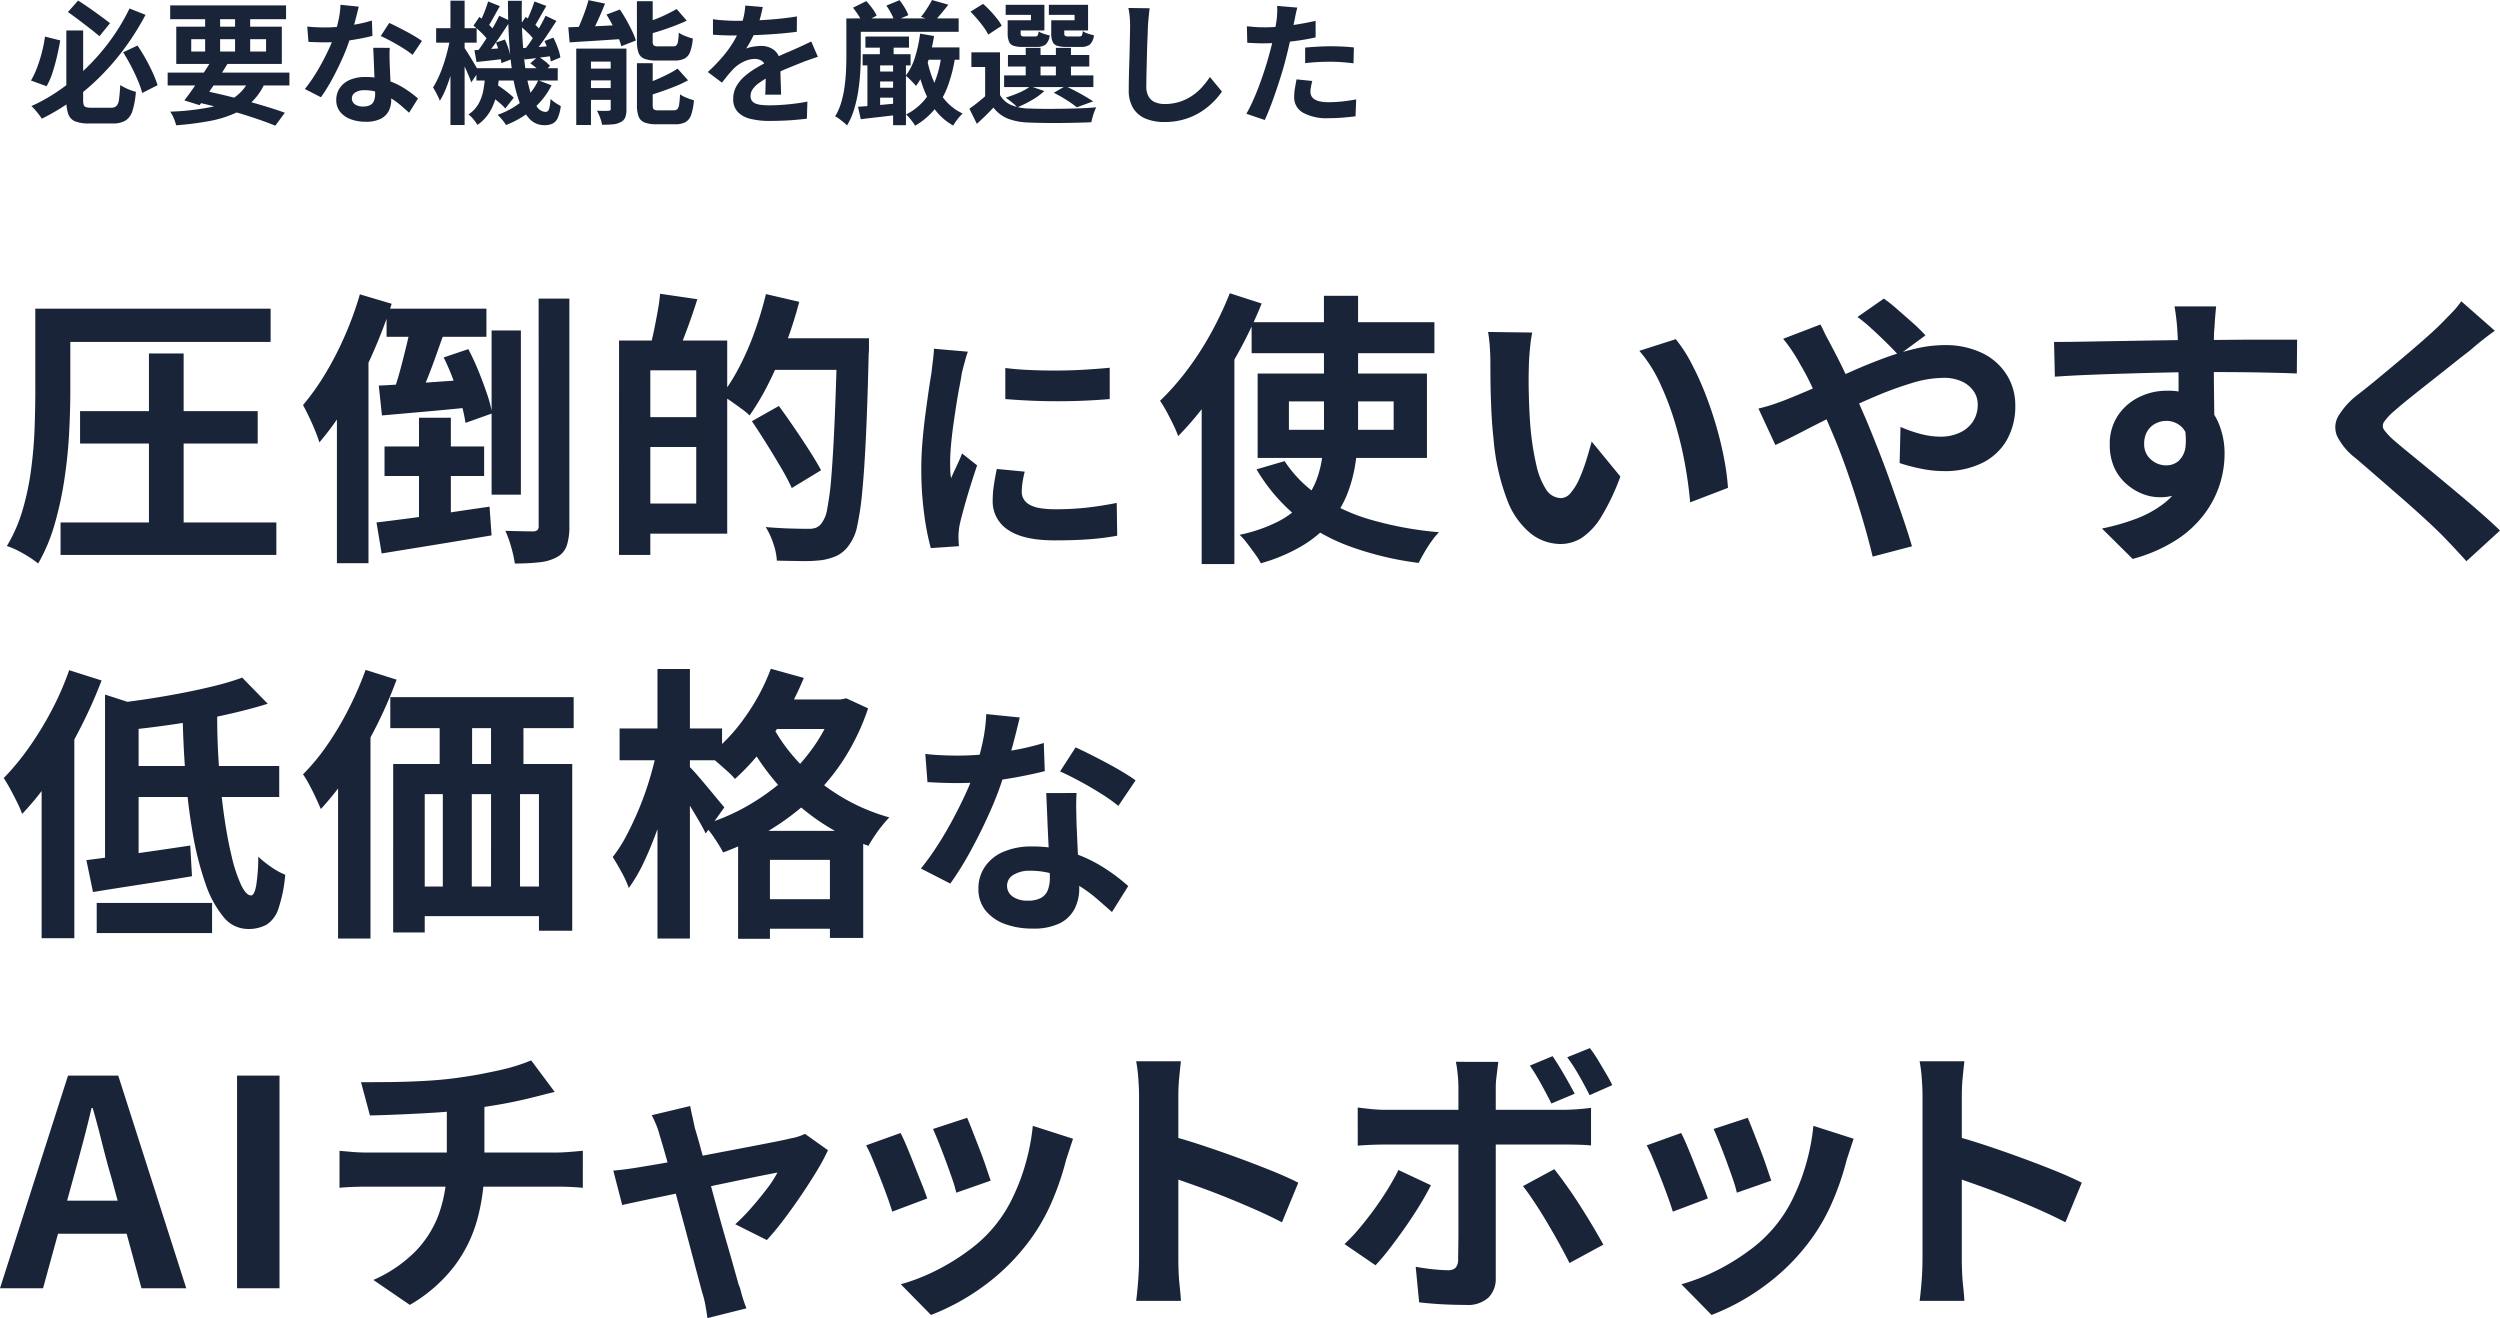 <svg xmlns="http://www.w3.org/2000/svg" width="339.744" height="179.126" viewBox="0 0 339.744 179.126">
  <g id="txt" transform="translate(0.156 -5.61)">
    <path id="パス_75832" data-name="パス 75832" d="M7.41-31.122H36.621V-26.6H7.41ZM10.725-17.2H34.866v4.407H10.725ZM8.073-2.067H37.4V2.34H8.073ZM4.641-31.122H9.4V-19.89q0,2.535-.156,5.577T8.619-8.092A47.845,47.845,0,0,1,7.293-1.911,23.732,23.732,0,0,1,5.031,3.51,12.46,12.46,0,0,0,3.8,2.633a17.069,17.069,0,0,0-1.579-.9,9.936,9.936,0,0,0-1.443-.6A20.763,20.763,0,0,0,2.925-3.8a36.519,36.519,0,0,0,1.15-5.5q.371-2.827.468-5.538t.1-5.012Zm15.444,6.084H24.8V.429H20.085Zm36.7,8.736h4.329V-.936H56.784Zm9.867-11.856h3.978V-5.85H66.651ZM52.377-31.122H65.949V-27.3H52.377ZM52.1-12.4H65.637v4.017H52.1Zm-.78-8.268q2.5-.117,5.947-.371t7.04-.487l.039,3.744q-3.315.351-6.63.643l-5.967.527Zm-.312,18.6q1.95-.234,4.485-.566t5.324-.76q2.788-.429,5.558-.819l.273,3.9q-3.9.663-7.858,1.306l-7.079,1.15Zm9.126-22.425,3.354-1.131q.741,1.4,1.385,2.984t1.15,3.081a17.474,17.474,0,0,1,.7,2.672L63.1-15.6a18.173,18.173,0,0,0-.6-2.691q-.448-1.521-1.053-3.159A30.126,30.126,0,0,0,60.138-24.492Zm-4.329-5.187,4.719.975q-.624,1.677-1.267,3.51T57.954-21.7q-.663,1.658-1.287,2.906l-3.393-.936q.507-1.365.975-3.12t.9-3.549Q55.575-28.2,55.809-29.679Zm17.238-2.808H77.22V-1.6a8.251,8.251,0,0,1-.351,2.672,2.828,2.828,0,0,1-1.287,1.541,6.157,6.157,0,0,1-2.359.721,28.411,28.411,0,0,1-3.413.176,15.867,15.867,0,0,0-.487-2.2,15.733,15.733,0,0,0-.8-2.243q1.248.039,2.34.058t1.482.02a.893.893,0,0,0,.546-.195.761.761,0,0,0,.156-.546Zm-24.3-.585,4.329,1.287a69.174,69.174,0,0,1-2.632,6.864,64.425,64.425,0,0,1-3.354,6.552,36.6,36.6,0,0,1-3.842,5.421q-.156-.546-.546-1.521t-.858-1.95q-.468-.975-.819-1.6a32.508,32.508,0,0,0,3.023-4.251,44.123,44.123,0,0,0,2.671-5.187A45.372,45.372,0,0,0,48.75-33.072ZM45.63-22.347l4.212-4.212.078.078V3.471H45.63ZM86.7-26.793H98.67V-.546H86.7v-4.1h7.761v-18.1H86.7Zm-2.73,0h4.251V2.34H83.967ZM86.541-16.38h9.945v4.056H86.541Zm3-16.77,5.07.741q-.624,1.989-1.345,3.939t-1.306,3.315l-3.744-.858q.273-1.014.527-2.262t.487-2.535A22.477,22.477,0,0,0,89.544-33.15ZM103.818-27.1h11.427v4.29H103.818Zm9.789,0h4.329v1.326a5.9,5.9,0,0,1-.039.78q-.156,6.591-.37,11.173T117.02-6.26a38.138,38.138,0,0,1-.682,4.66A6.275,6.275,0,0,1,115.323.858a4.461,4.461,0,0,1-1.677,1.56,7.718,7.718,0,0,1-2.067.624,19.245,19.245,0,0,1-2.788.136q-1.658-.02-3.373-.059a8.574,8.574,0,0,0-.468-2.281A10.012,10.012,0,0,0,103.9-1.443q1.872.156,3.491.2t2.359.039a2.808,2.808,0,0,0,.955-.137,1.861,1.861,0,0,0,.722-.526,4.377,4.377,0,0,0,.839-2.086,38.076,38.076,0,0,0,.565-4.465q.234-2.886.429-7.293t.351-10.491Zm-9.672-6.006,4.524,1.053a56.563,56.563,0,0,1-1.813,5.694A55,55,0,0,1,104.306-21a34.335,34.335,0,0,1-2.593,4.388,9.7,9.7,0,0,0-1.112-.917q-.721-.526-1.443-1.034a10.247,10.247,0,0,0-1.268-.78,26.544,26.544,0,0,0,2.437-3.88,37.984,37.984,0,0,0,2.067-4.758A50.207,50.207,0,0,0,103.935-33.111Zm-1.911,17.277L105.69-17.9q.975,1.326,2.067,2.925t2.067,3.12q.975,1.521,1.6,2.691l-3.978,2.418a29.8,29.8,0,0,0-1.463-2.769q-.917-1.56-1.95-3.217T102.024-15.834Zm34.44-7.233q1.518.2,3.415.28t3.861.066q1.963-.016,3.778-.132t3.135-.248v4.257q-1.518.132-3.333.214t-3.729.083q-1.914,0-3.745-.083t-3.382-.214ZM139.1-8.976q-.2.825-.3,1.469a8.561,8.561,0,0,0-.1,1.3,1.875,1.875,0,0,0,.264.973,2.164,2.164,0,0,0,.809.759,4.3,4.3,0,0,0,1.419.462,12.966,12.966,0,0,0,2.129.148,38.039,38.039,0,0,0,4.158-.214q1.947-.215,4.125-.644l.066,4.455A35.236,35.236,0,0,1,148.031.2q-2.062.165-4.868.165-4.257,0-6.336-1.435a4.57,4.57,0,0,1-2.079-3.976,14.126,14.126,0,0,1,.148-2q.148-1.04.413-2.293Zm-7.722-16.3a9.374,9.374,0,0,0-.3.924q-.165.594-.314,1.155t-.214.858q-.1.693-.314,1.8t-.429,2.475q-.214,1.37-.412,2.789t-.314,2.739q-.115,1.32-.115,2.31,0,.462.016,1.056a6.485,6.485,0,0,0,.115,1.089q.231-.561.5-1.122t.528-1.138q.264-.578.462-1.106l2.046,1.617q-.462,1.353-.941,2.9t-.858,2.92q-.379,1.37-.577,2.261-.066.363-.115.825A7.234,7.234,0,0,0,130.1-.2q0,.264.016.644t.049.709l-3.828.264a33.978,33.978,0,0,1-.891-4.571,45.4,45.4,0,0,1-.4-6.221q0-1.848.165-3.762t.4-3.68q.231-1.766.445-3.217t.38-2.409q.066-.693.182-1.568t.148-1.666Zm38.556-4.011h24.843v4.212H169.938Zm5.07,10.764v3.861h14.235v-3.861Zm-4.251-3.783h23.01v11.466h-23.01Zm3.666,11.9a16.808,16.808,0,0,0,4.758,4.777,25.247,25.247,0,0,0,7.059,3.217A48.013,48.013,0,0,0,195.4-.741,9.763,9.763,0,0,0,194.372.507q-.526.741-.975,1.521t-.76,1.4a42.9,42.9,0,0,1-9.457-2.281,24.978,24.978,0,0,1-7.293-4.173,24.271,24.271,0,0,1-5.284-6.26Zm5.343-22.464h4.641v17.784a34.36,34.36,0,0,1-.312,4.66,19.577,19.577,0,0,1-1.111,4.368,13.846,13.846,0,0,1-2.281,3.88,15.328,15.328,0,0,1-3.822,3.237,23.153,23.153,0,0,1-5.694,2.418,7.6,7.6,0,0,0-.76-1.228Q169.9,1.521,169.353.8A9.065,9.065,0,0,0,168.3-.39,20.847,20.847,0,0,0,173.546-2.2a11.474,11.474,0,0,0,3.335-2.554,10.245,10.245,0,0,0,1.872-3.1,14.1,14.1,0,0,0,.819-3.49,35.753,35.753,0,0,0,.2-3.783Zm-12.792-.351,4.329,1.4a59.721,59.721,0,0,1-3.139,6.611,64.886,64.886,0,0,1-3.9,6.24,39.954,39.954,0,0,1-4.309,5.167,13.493,13.493,0,0,0-.624-1.482q-.429-.9-.936-1.833a14.555,14.555,0,0,0-.9-1.482,35,35,0,0,0,3.646-4.134,41.212,41.212,0,0,0,3.257-5.031A47.241,47.241,0,0,0,166.974-33.228Zm-3.822,10.842,4.446-4.446V3.588h-4.446Zm44.928-5.5a14.8,14.8,0,0,0-.253,1.6q-.1.9-.156,1.755t-.059,1.4q-.039,1.287-.02,2.652t.078,2.788q.059,1.423.176,2.828a37.5,37.5,0,0,0,.78,4.953,9.98,9.98,0,0,0,1.326,3.334,2.436,2.436,0,0,0,2.067,1.19,1.785,1.785,0,0,0,1.307-.741,7.665,7.665,0,0,0,1.17-1.931,22.918,22.918,0,0,0,.936-2.516q.409-1.326.721-2.5l3.9,4.758a30.812,30.812,0,0,1-2.555,5.4A9.163,9.163,0,0,1,214.866-.02,5.376,5.376,0,0,1,211.9.858a6.6,6.6,0,0,1-4-1.4,10.668,10.668,0,0,1-3.217-4.543,30,30,0,0,1-1.872-8.365q-.2-1.794-.292-3.783t-.117-3.783q-.02-1.794-.02-2.964,0-.819-.078-1.95a19.934,19.934,0,0,0-.234-2.028Zm19.5.9a19.382,19.382,0,0,1,2.106,3.237,39.711,39.711,0,0,1,1.872,4.1q.858,2.184,1.521,4.466t1.072,4.446a33.018,33.018,0,0,1,.527,3.959L229.53-4.8q-.195-2.379-.7-5.187a50.994,50.994,0,0,0-1.365-5.655,39.442,39.442,0,0,0-2.048-5.382,18.641,18.641,0,0,0-2.788-4.368ZM257.844-24.8q-.663-.741-1.677-1.736T254.1-28.49a19.35,19.35,0,0,0-1.833-1.5l3.588-2.5a20.443,20.443,0,0,1,1.794,1.423q1.053.917,2.126,1.872a22,22,0,0,1,1.736,1.7Zm-10.608-4.173q.195.351.468.936t.585,1.15q.312.565.507.955,1.209,2.262,2.457,4.972t2.3,5.168q.663,1.6,1.54,3.822t1.736,4.641q.858,2.418,1.618,4.641t1.229,3.861l-5.343,1.4q-.585-2.457-1.443-5.343t-1.833-5.714q-.975-2.827-1.95-5.167-.78-1.833-1.54-3.588t-1.521-3.374a33.45,33.45,0,0,0-1.58-2.983q-.39-.741-1.033-1.716a18.424,18.424,0,0,0-1.268-1.716ZM238.812-17.55a21.951,21.951,0,0,0,2.282-.663q1.111-.39,1.579-.585,2.145-.858,4.348-1.833l4.446-1.97q2.243-.995,4.407-1.794a35.76,35.76,0,0,1,4.251-1.287,17.269,17.269,0,0,1,3.92-.487,11.447,11.447,0,0,1,5.206,1.092,8.015,8.015,0,0,1,3.315,2.964,7.742,7.742,0,0,1,1.151,4.134,9.248,9.248,0,0,1-1.17,4.738,7.831,7.831,0,0,1-3.354,3.1,11.476,11.476,0,0,1-5.187,1.092,15.516,15.516,0,0,1-3.217-.351A23.915,23.915,0,0,1,258-10.14l.117-4.914a18.357,18.357,0,0,0,2.73.955,10.543,10.543,0,0,0,2.691.371,6.164,6.164,0,0,0,2.594-.527,4.3,4.3,0,0,0,1.814-1.5,4.131,4.131,0,0,0,.663-2.379,3.091,3.091,0,0,0-.565-1.794,3.92,3.92,0,0,0-1.6-1.307,5.866,5.866,0,0,0-2.516-.487,15.135,15.135,0,0,0-4.31.721,48.67,48.67,0,0,0-5.05,1.853q-2.652,1.131-5.187,2.4t-4.68,2.379q-2.145,1.112-3.588,1.774Zm62.205-13.884q-.039.312-.1.995t-.1,1.365q-.039.682-.078.994-.039.78-.039,2.087v2.905q0,1.6.02,3.218t.039,3.042q.02,1.423.02,2.359l-4.875-1.638v-4.661q0-1.462-.02-2.905t-.059-2.613q-.039-1.17-.078-1.755-.078-1.209-.2-2.126t-.195-1.267ZM278.982-26.6q1.716,0,3.9-.039t4.563-.078l4.68-.078q2.3-.039,4.329-.059t3.51-.02q1.482,0,3.237-.019t3.471-.02h5.343l-.039,4.6q-1.833-.078-4.836-.136t-7.332-.059q-2.652,0-5.382.059T289-22.308q-2.691.078-5.187.176t-4.719.253Zm21.1,11.544a15.8,15.8,0,0,1-.76,5.3,6.408,6.408,0,0,1-2.281,3.178A6.4,6.4,0,0,1,293.256-5.5a6.225,6.225,0,0,1-2.281-.468,7.4,7.4,0,0,1-2.2-1.365,6.549,6.549,0,0,1-1.618-2.223,7.463,7.463,0,0,1-.6-3.12,6.887,6.887,0,0,1,1.053-3.842,7.3,7.3,0,0,1,2.828-2.535,8.413,8.413,0,0,1,3.919-.917,7.634,7.634,0,0,1,4.309,1.151,7.164,7.164,0,0,1,2.613,3.1,10.627,10.627,0,0,1,.878,4.407,13.749,13.749,0,0,1-.624,3.978A13.61,13.61,0,0,1,299.477-3.3,14.692,14.692,0,0,1,295.654.273a21.117,21.117,0,0,1-5.986,2.613l-4.173-4.134a29.413,29.413,0,0,0,4.641-1.326A14.71,14.71,0,0,0,293.9-4.641a8.824,8.824,0,0,0,2.535-3.081,9.763,9.763,0,0,0,.917-4.407,3.864,3.864,0,0,0-.917-2.808,2.973,2.973,0,0,0-2.2-.936,3.191,3.191,0,0,0-1.443.351,2.751,2.751,0,0,0-1.131,1.053,3.232,3.232,0,0,0-.429,1.716,2.681,2.681,0,0,0,.917,2.125,3.086,3.086,0,0,0,2.086.8,2.557,2.557,0,0,0,1.658-.585,3.081,3.081,0,0,0,.956-1.95,8.936,8.936,0,0,0-.39-3.666Zm38.805-13.065q-.936.663-1.833,1.385t-1.56,1.307q-.975.741-2.32,1.813t-2.808,2.223q-1.463,1.151-2.827,2.243T325.2-17.2a7.543,7.543,0,0,0-1.365,1.463.946.946,0,0,0,.02,1.111,9.219,9.219,0,0,0,1.424,1.482q.858.741,2.2,1.833t2.925,2.4q1.58,1.307,3.237,2.691t3.2,2.73q1.541,1.346,2.75,2.516L335.025,3.2q-1.638-1.833-3.393-3.627-.9-.9-2.32-2.2T326.23-5.382l-3.3-2.866Q321.3-9.672,319.971-10.8a8.6,8.6,0,0,1-2.516-3,3.027,3.027,0,0,1,.156-2.711,10.609,10.609,0,0,1,2.672-2.944q1.17-.9,2.652-2.125t3.042-2.535q1.56-1.307,2.964-2.535t2.379-2.165q.858-.858,1.716-1.755a11.117,11.117,0,0,0,1.287-1.56ZM32.76,19.02l3.471,3.549q-2.769.858-6.084,1.58t-6.786,1.228q-3.471.507-6.708.819a15.409,15.409,0,0,0-.546-1.853,11.955,11.955,0,0,0-.78-1.814q2.379-.273,4.777-.643t4.7-.819q2.3-.448,4.329-.956A36.094,36.094,0,0,0,32.76,19.02Zm-18.642,2.3L18.681,22.8V44.721H14.118Zm-2.535,22.5q2.769-.351,6.533-.878T25.7,41.835l.234,4.173q-3.471.585-7.02,1.131T12.48,48.153Zm5.265-12.792H37.791v4.212H16.848Zm7.8-7.6h4.719q-.039,3.7.214,7.371t.7,6.864q.449,3.2,1.053,5.674a20.055,20.055,0,0,0,1.287,3.881q.682,1.4,1.345,1.4.429,0,.683-1.287a24.39,24.39,0,0,0,.292-3.978,14.8,14.8,0,0,0,1.755,1.4,9.48,9.48,0,0,0,1.911,1.053,19.539,19.539,0,0,1-.917,4.583,4.042,4.042,0,0,1-1.618,2.2,5.1,5.1,0,0,1-2.574.585,4.247,4.247,0,0,1-3.3-1.657,14.345,14.345,0,0,1-2.457-4.583,41.891,41.891,0,0,1-1.7-6.728q-.663-3.8-.995-8.092T24.648,23.427ZM12.987,49.635H28.665v4.1H12.987ZM9.243,18.006l4.407,1.4a65.132,65.132,0,0,1-2.964,6.611,64.98,64.98,0,0,1-3.7,6.318,37.159,37.159,0,0,1-4.134,5.206,12.841,12.841,0,0,0-.643-1.5q-.449-.917-.956-1.852t-.9-1.521a34,34,0,0,0,3.412-4.134,45.489,45.489,0,0,0,3.081-5.031A39.359,39.359,0,0,0,9.243,18.006ZM5.5,28.809l4.446-4.446V54.432H5.5Zm47.385-7.137H77.805v4.212H52.884Zm.39,9.087H77.61V53.418H73.086V34.854H57.564v18.8h-4.29Zm6.318-8.541H64V33.8H59.592Zm6.981-.039H70.98V33.762H66.573ZM55.224,47.412H76.4v4.017H55.224Zm4.8-13.65H63.96v16.77H60.021Zm6.552-.039h3.939v16.77H66.573ZM49.53,17.967l4.212,1.326a59.665,59.665,0,0,1-2.808,6.435,59.071,59.071,0,0,1-3.549,6.1,40.073,40.073,0,0,1-3.939,5.05q-.234-.546-.644-1.443t-.9-1.813a13.446,13.446,0,0,0-.878-1.462,28.883,28.883,0,0,0,3.3-4,41.877,41.877,0,0,0,2.905-4.895A47.384,47.384,0,0,0,49.53,17.967ZM45.786,28.848l4.368-4.407.039.078V54.471H45.786Zm58.383-6.864h10.3V26h-10.3Zm-4.017,17.862h17V54.393h-4.524V43.785h-8.151V54.51h-4.329Zm1.716,9.282h13.26v4.017h-13.26Zm2.73-31.317,4.485,1.248a41.821,41.821,0,0,1-2.574,5.187,40.1,40.1,0,0,1-3.217,4.719,30.823,30.823,0,0,1-3.569,3.822,10.368,10.368,0,0,0-1.014-1.033q-.663-.6-1.345-1.189a11.471,11.471,0,0,0-1.229-.936,24.3,24.3,0,0,0,4.933-5.207A28.227,28.227,0,0,0,104.6,17.811Zm8.658,4.173h.819l.78-.156,2.964,1.365a30.784,30.784,0,0,1-3.217,6.786,28.749,28.749,0,0,1-4.544,5.5,33.6,33.6,0,0,1-5.6,4.251,35.942,35.942,0,0,1-6.338,3.042,21.461,21.461,0,0,0-1.189-1.95,12.344,12.344,0,0,0-1.463-1.833,27.678,27.678,0,0,0,5.831-2.476,30.257,30.257,0,0,0,5.148-3.666,25.31,25.31,0,0,0,4.115-4.641,21.016,21.016,0,0,0,2.691-5.441Zm-8.892,2.73a23.251,23.251,0,0,0,3.471,5.207,26.235,26.235,0,0,0,5.519,4.777,26.5,26.5,0,0,0,7.352,3.315,14.453,14.453,0,0,0-.994,1.131q-.565.7-1.053,1.443t-.8,1.287a28.336,28.336,0,0,1-7.547-3.958,29.7,29.7,0,0,1-5.694-5.48,32.273,32.273,0,0,1-3.763-5.928ZM84.045,25.923H97.968v4.329H84.045Zm5.148-8.073H93.6V54.471H89.193Zm-.078,11.076,2.691.9q-.468,2.34-1.111,4.855t-1.5,4.914q-.858,2.4-1.833,4.465a21.31,21.31,0,0,1-2.067,3.549,13.37,13.37,0,0,0-.975-2.145q-.663-1.209-1.209-2.067a19.261,19.261,0,0,0,1.911-3q.9-1.716,1.7-3.646a41.688,41.688,0,0,0,1.4-3.939Q88.725,30.8,89.115,28.926Zm4.329,2.106a13.479,13.479,0,0,1,1.034,1.092q.683.78,1.463,1.716t1.424,1.716q.644.78.916,1.092L95.745,40.2q-.351-.741-.917-1.716t-1.209-2.028q-.644-1.053-1.248-1.989t-1.034-1.521Zm32.145-1.647q1.056.132,2.261.181t2.128.049a37.777,37.777,0,0,0,4.142-.231q2.1-.231,4.042-.611a33.144,33.144,0,0,0,3.531-.875l.132,3.828q-1.419.363-3.382.742T134.3,33.1a37.976,37.976,0,0,1-4.29.248q-.99,0-2.013-.033t-2.112-.1Zm12.837-4.95q-.2.825-.528,2.145t-.742,2.772q-.413,1.452-.874,2.871a44.588,44.588,0,0,1-1.914,5.049q-1.188,2.673-2.574,5.214a43.669,43.669,0,0,1-2.805,4.521l-3.993-2.046a35.7,35.7,0,0,0,2.211-3.069q1.089-1.683,2.046-3.465t1.732-3.449a31,31,0,0,0,1.238-3.02,32.336,32.336,0,0,0,1.105-3.91,22.493,22.493,0,0,0,.544-4.076ZM146.148,34.7q-.066,1.056-.049,2.1t.049,2.129q.033.759.083,1.931t.115,2.475q.066,1.3.116,2.475t.049,1.864a6.009,6.009,0,0,1-.627,2.756,4.535,4.535,0,0,1-2,1.964,8.064,8.064,0,0,1-3.745.726,10.589,10.589,0,0,1-3.7-.611,6.046,6.046,0,0,1-2.64-1.815,4.6,4.6,0,0,1-.99-3.02,5.2,5.2,0,0,1,.858-2.921,5.722,5.722,0,0,1,2.492-2.046,9.485,9.485,0,0,1,3.943-.743,16.923,16.923,0,0,1,5.346.808,19.222,19.222,0,0,1,4.389,2.063,25.759,25.759,0,0,1,3.333,2.508l-2.211,3.531q-.891-.792-2.03-1.782a18.86,18.86,0,0,0-2.541-1.848,15.35,15.35,0,0,0-3.036-1.419,10.749,10.749,0,0,0-3.514-.561,4.105,4.105,0,0,0-2.277.561,1.679,1.679,0,0,0-.858,1.452,1.771,1.771,0,0,0,.743,1.485,3.416,3.416,0,0,0,2.1.561,3.573,3.573,0,0,0,1.782-.38,2.043,2.043,0,0,0,.924-1.089,4.565,4.565,0,0,0,.264-1.6q0-.759-.066-2.145t-.148-3.069q-.083-1.683-.148-3.366t-.132-2.97Zm5.676,1.749a22.655,22.655,0,0,0-2.376-1.683q-1.419-.891-2.921-1.7t-2.624-1.3l2.112-3.267q.891.4,2.03.973t2.31,1.2q1.171.627,2.178,1.237t1.633,1.073ZM-.156,102,9.087,73.1h6.825L25.155,102H19.071L14.976,86.946q-.663-2.262-1.267-4.7t-1.267-4.739h-.156q-.546,2.34-1.189,4.758t-1.267,4.68L5.694,102Zm5.733-7.41V90.1H19.305V94.59ZM32.058,102V73.1H37.83V102ZM48.906,74q1.482,0,3.783-.02t4.836-.156q2.535-.136,4.68-.448,1.482-.195,2.905-.468t2.73-.565q1.307-.292,2.379-.644t1.813-.663l3.2,4.29q-1.014.234-1.755.429t-1.248.312q-1.209.312-2.613.6t-2.886.526q-1.482.234-3,.468-2.223.312-4.719.468t-4.836.253q-2.34.1-4.056.137Zm1.677,26.871a18.561,18.561,0,0,0,5.635-3.8,14.3,14.3,0,0,0,3.276-5.187,19.214,19.214,0,0,0,1.073-6.611V77.235l5.109-.585v8.541a28.1,28.1,0,0,1-.955,7.41,18.834,18.834,0,0,1-3.178,6.454,20.7,20.7,0,0,1-6.006,5.207Zm-4.6-17.55q.819.078,1.755.156t1.833.078H75.5q.429,0,1.092-.039t1.346-.1l1.111-.1V88.35q-.78-.078-1.7-.117t-1.735-.039H49.647q-.9,0-1.911.039t-1.755.117Zm47.658-6.084q.117.663.293,1.424t.331,1.54q.351,1.131.839,2.925t1.073,3.939q.585,2.145,1.189,4.348t1.189,4.212q.585,2.009,1.014,3.549t.663,2.359a4.835,4.835,0,0,1,.312.936q.156.624.37,1.248t.371,1.014l-5.3,1.326q-.117-.819-.273-1.716a11.827,11.827,0,0,0-.429-1.716q-.234-.858-.663-2.477t-.975-3.686q-.546-2.067-1.15-4.29t-1.151-4.348Q90.792,85.7,90.3,83.963t-.8-2.711a10.416,10.416,0,0,0-.488-1.482q-.292-.7-.6-1.287Zm18.72,6.006a28.408,28.408,0,0,1-1.579,2.925q-.995,1.638-2.165,3.354t-2.34,3.256q-1.17,1.541-2.223,2.672L99.762,93.3a24.624,24.624,0,0,0,2.145-2.184q1.131-1.287,2.126-2.594a14.863,14.863,0,0,0,1.463-2.243q-.429.078-1.618.312t-2.867.585l-3.646.76q-1.97.41-3.959.839t-3.783.8q-1.794.371-3.159.663T84.4,90.69l-1.209-4.68q.936-.078,1.794-.195t1.794-.273l1.658-.273q1.189-.195,2.847-.507t3.568-.683q1.911-.371,3.861-.741t3.666-.7q1.716-.332,3-.585t1.872-.41a6.851,6.851,0,0,0,1.053-.254,6.685,6.685,0,0,0,.936-.37Zm18.915-4.407q.273.624.721,1.774t.956,2.457q.507,1.307.9,2.477t.624,1.833l-4.68,1.638a16.278,16.278,0,0,0-.546-1.872q-.39-1.131-.858-2.4t-.936-2.437q-.468-1.17-.819-1.95Zm14.391,2.847q-.312.936-.527,1.6t-.41,1.248a37.384,37.384,0,0,1-2.028,5.909,26.075,26.075,0,0,1-3.276,5.519,29.053,29.053,0,0,1-6.182,5.947,30.634,30.634,0,0,1-6.883,3.725l-4.1-4.173a26.435,26.435,0,0,0,4.524-1.736,29.142,29.142,0,0,0,4.6-2.788,18.8,18.8,0,0,0,6.182-7.468,28.033,28.033,0,0,0,1.716-4.641,28.875,28.875,0,0,0,.917-4.894Zm-23.439-.78q.39.741.877,1.911t.994,2.457q.507,1.287.994,2.5t.761,2.028L121.1,91.587q-.234-.78-.682-2.028t-.995-2.632q-.546-1.384-1.033-2.554a17.893,17.893,0,0,0-.839-1.794Zm32.409,17.355V75.831q0-1.014-.1-2.34a20.468,20.468,0,0,0-.292-2.34h6.084q-.117,1.014-.234,2.243t-.117,2.438V98.256q0,.546.039,1.541t.156,2.048q.117,1.053.156,1.872h-6.084q.156-1.17.273-2.73T154.635,98.256Zm4.173-17q1.95.507,4.368,1.307t4.875,1.7q2.457.9,4.621,1.775t3.607,1.618l-2.223,5.382q-1.638-.858-3.627-1.735t-4.036-1.7q-2.048-.819-4.017-1.521t-3.568-1.248Zm52.026-10.8q.741,1.092,1.6,2.574t1.4,2.535l-3.159,1.326q-.585-1.17-1.365-2.594a29.353,29.353,0,0,0-1.56-2.554Zm5.07-1.092a16.969,16.969,0,0,1,1.111,1.638q.565.936,1.092,1.833t.838,1.56l-3.081,1.365q-.624-1.248-1.423-2.652a23.757,23.757,0,0,0-1.618-2.5Zm-12.441,1.872q-.039.273-.117.9t-.156,1.306a10.659,10.659,0,0,0-.078,1.19V100.6a3.61,3.61,0,0,1-.995,2.672,4.17,4.17,0,0,1-3.061.994q-1.053,0-2.145-.039t-2.145-.117q-1.053-.078-2.067-.195l-.468-4.836q1.248.234,2.438.351t1.892.117a1.462,1.462,0,0,0,1.092-.331A1.666,1.666,0,0,0,198,98.139q0-.351.02-1.521t.02-2.769V74.622a17.418,17.418,0,0,0-.117-1.853,12.889,12.889,0,0,0-.234-1.54Zm-19.11,6.2q.9.117,1.872.215t1.911.1H212.2q.819,0,1.93-.078t1.931-.195v5.109q-.9-.078-1.95-.1t-1.872-.02h-24.1q-.858,0-1.891.039t-1.891.117ZM194.3,88q-.663,1.326-1.6,2.847t-2.008,3.042q-1.072,1.521-2.087,2.827a28.342,28.342,0,0,1-1.833,2.164l-4.212-2.886a23.061,23.061,0,0,0,2.008-2.126q1.034-1.229,2.028-2.593t1.833-2.73q.839-1.365,1.462-2.613Zm16.77-2.184q.741.936,1.658,2.223t1.852,2.749q.936,1.462,1.755,2.847t1.4,2.438l-4.6,2.5q-.624-1.248-1.424-2.691t-1.658-2.886q-.858-1.443-1.7-2.71t-1.541-2.165Zm26.286-6.981q.273.624.721,1.774t.955,2.457q.507,1.307.9,2.477t.624,1.833l-4.68,1.638a16.271,16.271,0,0,0-.546-1.872q-.39-1.131-.858-2.4t-.936-2.437q-.468-1.17-.819-1.95Zm14.391,2.847q-.312.936-.527,1.6t-.41,1.248a37.384,37.384,0,0,1-2.028,5.909,26.075,26.075,0,0,1-3.276,5.519,29.054,29.054,0,0,1-6.181,5.947,30.634,30.634,0,0,1-6.883,3.725l-4.1-4.173a26.435,26.435,0,0,0,4.524-1.736,29.141,29.141,0,0,0,4.6-2.788,18.8,18.8,0,0,0,6.182-7.468,28.032,28.032,0,0,0,1.716-4.641,28.876,28.876,0,0,0,.917-4.894Zm-23.439-.78q.39.741.878,1.911t.994,2.457q.507,1.287.995,2.5t.76,2.028l-4.758,1.794q-.234-.78-.683-2.028t-.994-2.632q-.546-1.384-1.034-2.554a17.893,17.893,0,0,0-.839-1.794Zm32.8,17.355V75.831q0-1.014-.1-2.34a20.464,20.464,0,0,0-.293-2.34H266.8q-.117,1.014-.234,2.243t-.117,2.438V98.256q0,.546.039,1.541t.156,2.048q.117,1.053.156,1.872h-6.084q.156-1.17.273-2.73T261.1,98.256Zm4.173-17q1.95.507,4.368,1.307t4.875,1.7q2.457.9,4.621,1.775t3.608,1.618l-2.223,5.382q-1.638-.858-3.627-1.735t-4.036-1.7q-2.048-.819-4.017-1.521t-3.569-1.248Z" transform="translate(0 78.68)" fill="#192439"/>
    <path id="パス_75831" data-name="パス 75831" d="M5.184-11.25H7.47v9.432a2.192,2.192,0,0,0,.081.693.46.46,0,0,0,.315.3,2.553,2.553,0,0,0,.7.072h2.718A.986.986,0,0,0,12-.99a1.593,1.593,0,0,0,.342-.9q.1-.666.171-1.944a6.073,6.073,0,0,0,.648.369,7.765,7.765,0,0,0,.765.333,5.449,5.449,0,0,0,.711.216,11.573,11.573,0,0,1-.459,2.574A2.4,2.4,0,0,1,13.23.99a3.272,3.272,0,0,1-1.746.4H8.3a5.134,5.134,0,0,1-1.9-.279A1.658,1.658,0,0,1,5.454.126a5.59,5.59,0,0,1-.27-1.944Zm.216-2.5,1.386-1.566q.738.468,1.539,1.026t1.539,1.1q.738.54,1.26.954l-1.44,1.764q-.5-.432-1.242-1.008T6.9-12.663Q6.1-13.266,5.4-13.752Zm-3.114,3.33,2.07.522q-.18,1.062-.45,2.214t-.612,2.2A9.506,9.506,0,0,1,2.5-3.672L.378-4.446a11.3,11.3,0,0,0,.837-1.773A20.207,20.207,0,0,0,1.863-8.28,18.5,18.5,0,0,0,2.286-10.422ZM12.906-8.28,14.85-9.2a21.064,21.064,0,0,1,1.116,1.8q.54.972.963,1.9a14.289,14.289,0,0,1,.657,1.683L15.5-2.754a12.66,12.66,0,0,0-.6-1.71q-.4-.954-.927-1.962T12.906-8.28Zm.864-5.958,2.178.864a36.2,36.2,0,0,1-2.529,4.1,33.779,33.779,0,0,1-3.2,3.852,31.373,31.373,0,0,1-3.861,3.4A28.733,28.733,0,0,1,1.854.738q-.162-.252-.4-.567T.936-.459a4.573,4.573,0,0,0-.5-.513A24.164,24.164,0,0,0,4.761-3.5,29.418,29.418,0,0,0,8.5-6.75a29.366,29.366,0,0,0,3.042-3.681A27.147,27.147,0,0,0,13.77-14.238Zm5.184,8.712H35.5V-3.78H18.954Zm.342-9.126h15.75v1.872H19.3Zm5.67,7.38,2.124.558q-.576.936-1.251,1.962t-1.332,1.98q-.657.954-1.215,1.674l-2.07-.648q.558-.72,1.224-1.674t1.332-1.962Q24.444-6.39,24.966-7.272Zm5.22,2.394,2.088.522a8.521,8.521,0,0,1-1.728,2.664A8.215,8.215,0,0,1,28.017.036,15.373,15.373,0,0,1,24.57,1.071a42.488,42.488,0,0,1-4.464.567,5.824,5.824,0,0,0-.333-.99A4.392,4.392,0,0,0,19.3-.216a34.317,34.317,0,0,0,5.193-.558,9.475,9.475,0,0,0,3.573-1.4A5.993,5.993,0,0,0,30.186-4.878ZM22.464-1.6l1.08-1.53q2.088.414,4.185.945t3.951,1.08q1.854.549,3.2,1.035l-1.3,1.764Q32.274,1.152,30.5.567T26.667-.576Q24.606-1.134,22.464-1.6Zm1.584-12.33h2.034v6.156H24.048Zm4.068,0h2.052v6.156H28.116Zm-5.958,3.87v1.674h10.17v-1.674Zm-2.034-1.71H34.47V-6.7H20.124Zm17.8-.018q.576.072,1.233.1t1.161.027a20.605,20.605,0,0,0,2.259-.126q1.143-.126,2.2-.333A18.078,18.078,0,0,0,46.71-12.6l.072,2.088q-.774.2-1.845.4t-2.259.342a20.715,20.715,0,0,1-2.34.135q-.54,0-1.1-.018T38.088-9.7Zm7-2.7q-.108.45-.288,1.17t-.4,1.512q-.225.792-.477,1.566a24.319,24.319,0,0,1-1.044,2.754q-.648,1.458-1.4,2.844a23.819,23.819,0,0,1-1.53,2.466L37.6-3.294a19.469,19.469,0,0,0,1.206-1.674q.594-.918,1.116-1.89t.945-1.881a16.909,16.909,0,0,0,.675-1.647,17.637,17.637,0,0,0,.6-2.133,12.269,12.269,0,0,0,.3-2.223Zm4.212,5.6q-.036.576-.027,1.143t.027,1.161q.018.414.045,1.053t.063,1.35q.036.711.063,1.35t.027,1.017A3.277,3.277,0,0,1,49-.315,2.474,2.474,0,0,1,47.907.756a4.4,4.4,0,0,1-2.043.4A5.776,5.776,0,0,1,43.848.819a3.3,3.3,0,0,1-1.44-.99,2.508,2.508,0,0,1-.54-1.647,2.834,2.834,0,0,1,.468-1.593,3.121,3.121,0,0,1,1.359-1.116,5.174,5.174,0,0,1,2.151-.4,9.23,9.23,0,0,1,2.916.441,10.485,10.485,0,0,1,2.394,1.125A14.05,14.05,0,0,1,52.974-2L51.768-.072q-.486-.432-1.107-.972a10.288,10.288,0,0,0-1.386-1.008,8.373,8.373,0,0,0-1.656-.774A5.863,5.863,0,0,0,45.7-3.132a2.239,2.239,0,0,0-1.242.306.916.916,0,0,0-.468.792.966.966,0,0,0,.4.81,1.863,1.863,0,0,0,1.143.306,1.949,1.949,0,0,0,.972-.207,1.114,1.114,0,0,0,.5-.594,2.49,2.49,0,0,0,.144-.873q0-.414-.036-1.17t-.081-1.674Q47-6.354,46.962-7.272t-.072-1.62Zm3.1.954a12.358,12.358,0,0,0-1.3-.918q-.774-.486-1.593-.927t-1.431-.711l1.152-1.782q.486.216,1.107.531t1.26.657q.639.342,1.188.675t.891.585ZM60.912-6.12H71.964v1.674H60.912ZM62.388-2.7,63.468-4a9.9,9.9,0,0,1,.927.594q.477.342.9.684a8.969,8.969,0,0,1,.693.612L64.836-.648a5.78,5.78,0,0,0-.666-.666q-.414-.36-.882-.729T62.388-2.7Zm5.85-4.086L69.3-7.722q.432.27.9.63a4.463,4.463,0,0,1,.72.666L69.8-5.4a4.97,4.97,0,0,0-.693-.7A10.725,10.725,0,0,0,68.238-6.786ZM62.1-5.238h1.908a19.141,19.141,0,0,1-.351,2.628,7.891,7.891,0,0,1-.873,2.331,5.838,5.838,0,0,1-1.728,1.863,5.723,5.723,0,0,0-.549-.765,3.8,3.8,0,0,0-.675-.657,4.154,4.154,0,0,0,1.386-1.476,6.185,6.185,0,0,0,.648-1.872A16.514,16.514,0,0,0,62.1-5.238Zm3.1-10.044h1.89q-.054,2.466.063,4.716t.369,4.149a23.536,23.536,0,0,0,.648,3.294,7.512,7.512,0,0,0,.927,2.169,1.481,1.481,0,0,0,1.2.774.486.486,0,0,0,.468-.342,5.354,5.354,0,0,0,.216-1.422,5.181,5.181,0,0,0,.7.549q.4.261.7.423a5.761,5.761,0,0,1-.4,1.584,1.591,1.591,0,0,1-.7.783,2.516,2.516,0,0,1-1.143.225A2.714,2.714,0,0,1,68.1.729a6.872,6.872,0,0,1-1.422-2.484A19.806,19.806,0,0,1,65.8-5.481q-.315-2.133-.459-4.626T65.2-15.282Zm4.122,10.8,1.8.684A10.246,10.246,0,0,1,68.58-.558,12.518,12.518,0,0,1,64.926,1.6a4.24,4.24,0,0,0-.513-.72,8.026,8.026,0,0,0-.621-.666,10.677,10.677,0,0,0,3.375-1.89A7.867,7.867,0,0,0,69.318-4.482ZM66.8-11.9l.81-1.188a13.247,13.247,0,0,1,1.161.936,5.413,5.413,0,0,1,.891.972l-.828,1.332a6.3,6.3,0,0,0-.882-1.035A12.982,12.982,0,0,0,66.8-11.9ZM70.164-9.81l1.206-.468a12.074,12.074,0,0,1,.612,1.413,6.376,6.376,0,0,1,.342,1.287l-1.3.54a8.19,8.19,0,0,0-.315-1.341A10.959,10.959,0,0,0,70.164-9.81Zm-3.042.954q.828-.036,1.854-.117l2.16-.171.036,1.368q-.99.126-1.926.252t-1.8.216ZM68.8-15.192l1.62.612q-.45.756-.891,1.548t-.8,1.332l-1.152-.522q.216-.414.441-.927t.432-1.053Q68.652-14.742,68.8-15.192Zm1.512,1.944,1.476.7q-.486.756-1.035,1.584t-1.1,1.584q-.549.756-1.035,1.332l-1.134-.63a16.05,16.05,0,0,0,1.008-1.395q.522-.8,1.008-1.638T70.308-13.248ZM60.516-11.9l.792-1.188a13.248,13.248,0,0,1,1.161.936,6.135,6.135,0,0,1,.909.972l-.846,1.332a6.3,6.3,0,0,0-.882-1.035A14.879,14.879,0,0,0,60.516-11.9Zm3.06,2.286,1.206-.4a10.5,10.5,0,0,1,.54,1.413,7.032,7.032,0,0,1,.288,1.287l-1.3.5a8.87,8.87,0,0,0-.261-1.35A11.878,11.878,0,0,0,63.576-9.612ZM60.642-8.568q.81-.054,1.863-.135l2.187-.171L64.728-7.4q-.99.126-1.953.234t-1.845.2ZM62.5-15.192l1.6.63q-.432.756-.873,1.557t-.8,1.359l-1.152-.5q.216-.414.45-.945t.441-1.089Q62.37-14.742,62.5-15.192Zm1.512,1.944,1.494.7q-.5.792-1.08,1.665T63.27-9.207q-.576.8-1.1,1.413l-1.116-.612q.5-.648,1.044-1.494t1.053-1.728Q63.666-12.51,64.008-13.248ZM55.44-11.556h5.508v1.962H55.44ZM57.384-15.3H59.31V1.6H57.384Zm-.036,5.112,1.116.378Q58.3-8.766,58.05-7.623t-.576,2.241q-.324,1.1-.711,2.052a10.4,10.4,0,0,1-.819,1.638,7.723,7.723,0,0,0-.423-.927q-.279-.531-.5-.891a11.59,11.59,0,0,0,.738-1.377,17.149,17.149,0,0,0,.666-1.692q.306-.909.54-1.836T57.348-10.188ZM59.2-9q.144.18.432.639t.621,1.008q.333.549.6,1.008t.378.657L60.21-4.194q-.126-.4-.36-.945t-.5-1.134q-.27-.585-.522-1.1t-.4-.837ZM76.14-15.372l2.25.468q-.324.828-.693,1.665t-.738,1.584q-.369.747-.711,1.323l-1.89-.486a14.068,14.068,0,0,0,.675-1.4q.333-.792.63-1.62T76.14-15.372ZM73.4-11.682l2.232-.081q1.26-.045,2.646-.117t2.79-.126l-.018,1.89-2.664.18q-1.332.09-2.556.162t-2.25.144Zm1.08,2.9H80.19V-7.02H76.482V1.6h-2Zm4.68,0h2.142V-.576A3.213,3.213,0,0,1,81.144.549a1.22,1.22,0,0,1-.63.657,2.653,2.653,0,0,1-1.08.306q-.63.054-1.44.054a5.3,5.3,0,0,0-.279-.981,6.531,6.531,0,0,0-.423-.927q.486.018.954.018t.63-.018A.349.349,0,0,0,79.11-.4a.313.313,0,0,0,.054-.216Zm-3.78,2.718h5v1.6h-5Zm0,2.646h5v1.6h-5Zm7.344-11.808H84.87V-9.81a.827.827,0,0,0,.144.594,1.089,1.089,0,0,0,.648.126h1.98a.641.641,0,0,0,.45-.135,1,1,0,0,0,.216-.54,9.977,9.977,0,0,0,.108-1.2,2.4,2.4,0,0,0,.558.333q.342.153.7.279t.648.2a6.7,6.7,0,0,1-.369,1.818,1.671,1.671,0,0,1-.765.909,2.952,2.952,0,0,1-1.35.261H85.374a4.36,4.36,0,0,1-1.638-.243,1.386,1.386,0,0,1-.792-.81,4.573,4.573,0,0,1-.216-1.575Zm5.4,1.062L89.5-12.582q-.81.378-1.737.729t-1.881.657q-.954.306-1.854.54a4.45,4.45,0,0,0-.261-.738q-.189-.432-.351-.738.828-.27,1.692-.6t1.647-.711Q87.534-13.824,88.128-14.166ZM82.728-6.8H84.87v5.67q0,.486.153.612A1.182,1.182,0,0,0,85.7-.4h2.034a.66.66,0,0,0,.486-.162,1.208,1.208,0,0,0,.243-.63,11.41,11.41,0,0,0,.117-1.386,4.134,4.134,0,0,0,.9.477,7.679,7.679,0,0,0,.99.333A7.9,7.9,0,0,1,90.1.207a1.791,1.791,0,0,1-.774,1,2.814,2.814,0,0,1-1.377.288H85.374a4.3,4.3,0,0,1-1.62-.243,1.419,1.419,0,0,1-.8-.81,4.34,4.34,0,0,1-.225-1.557Zm5.526.738,1.422,1.584a15.4,15.4,0,0,1-1.782.837q-.972.387-1.962.729T83.988-2.3a4.977,4.977,0,0,0-.261-.756,6.392,6.392,0,0,0-.369-.756q.882-.288,1.782-.666t1.71-.783A13.133,13.133,0,0,0,88.254-6.066ZM78.588-13.41l1.818-.684q.45.648.873,1.4t.774,1.485a9.346,9.346,0,0,1,.531,1.323l-1.98.774a8.931,8.931,0,0,0-.459-1.314q-.315-.738-.72-1.521T78.588-13.41Zm21.24-1.026q-.09.486-.288,1.26a15.464,15.464,0,0,1-.576,1.746q-.288.666-.657,1.377a12.686,12.686,0,0,1-.747,1.269,3.022,3.022,0,0,1,.594-.189A7.179,7.179,0,0,1,98.9-9.1a6.064,6.064,0,0,1,.693-.045,2.768,2.768,0,0,1,1.881.648,2.412,2.412,0,0,1,.747,1.926q0,.36.009.882t.027,1.089q.018.567.036,1.107t.018.972h-2.16q.036-.306.045-.729t.018-.891q.009-.468.018-.909t.009-.8a1.386,1.386,0,0,0-.459-1.2,1.692,1.692,0,0,0-1.017-.333,3.477,3.477,0,0,0-1.521.369,4.9,4.9,0,0,0-1.287.873q-.4.4-.8.882t-.873,1.1L92.358-5.6a24.006,24.006,0,0,0,2.025-2.088,15.182,15.182,0,0,0,1.449-2,12.564,12.564,0,0,0,.972-1.98,10.9,10.9,0,0,0,.441-1.5,9.159,9.159,0,0,0,.207-1.467ZM93.06-12.78q.684.108,1.584.162t1.584.054q1.188,0,2.6-.054t2.871-.189q1.458-.135,2.772-.351l-.018,2.088q-.954.126-2.061.225t-2.25.162q-1.143.063-2.187.09t-1.854.027q-.36,0-.891-.009t-1.089-.036q-.558-.027-1.062-.063Zm14.256,5.112q-.288.09-.675.225l-.774.27q-.387.135-.693.261-.864.342-2.043.828T100.674-4.95a11,11,0,0,0-1.368.846,3.61,3.61,0,0,0-.846.837,1.613,1.613,0,0,0-.288.927,1.1,1.1,0,0,0,.162.621,1.1,1.1,0,0,0,.486.387,2.759,2.759,0,0,0,.81.2,10.607,10.607,0,0,0,1.152.054q1.152,0,2.538-.135t2.574-.369L105.822.738q-.576.072-1.458.153t-1.827.117q-.945.036-1.809.036a10.746,10.746,0,0,1-2.52-.27,3.545,3.545,0,0,1-1.755-.927,2.485,2.485,0,0,1-.639-1.809,3.405,3.405,0,0,1,.423-1.692,5.147,5.147,0,0,1,1.125-1.368A10.359,10.359,0,0,1,98.9-6.129q.837-.5,1.647-.909.828-.432,1.494-.738t1.251-.549q.585-.243,1.125-.495.522-.234,1.008-.459t.99-.477Zm4.572-5.22H126.45v1.818H111.888Zm1.89,2.466H119.7V-8.91h-5.922Zm7.542,1.476h5.238v1.674H121.32ZM114.7-5.67h3.744v1.35H114.7Zm0,2.2h3.744v1.35H114.7Zm-1.3-4.554h6.516V-6.5H113.4Zm-2.214-4.86h1.962v5.04q0,1.026-.072,2.268t-.27,2.538a17.968,17.968,0,0,1-.567,2.511,9.428,9.428,0,0,1-.963,2.187,4.47,4.47,0,0,0-.468-.432Q110.5.972,110.2.747a2.417,2.417,0,0,0-.54-.315,8.254,8.254,0,0,0,.846-1.953,14.372,14.372,0,0,0,.45-2.16q.144-1.107.189-2.178t.045-2.007Zm11.646-2.5,2.214.63q-.5.648-1,1.242t-.891,1.008L121.32-13.1a7.548,7.548,0,0,0,.549-.711q.279-.405.531-.819T122.832-15.39Zm-10.746,1.044,1.818-.9a12.408,12.408,0,0,1,.81.99,4.876,4.876,0,0,1,.594.99L113.4-12.258a7,7,0,0,0-.558-1.026A11.619,11.619,0,0,0,112.086-14.346Zm4.536-.288,1.8-.738a11.1,11.1,0,0,1,.7,1.035,5.156,5.156,0,0,1,.486,1l-1.89.81a5.875,5.875,0,0,0-.441-1.035A8.43,8.43,0,0,0,116.622-14.634Zm-.882,5.112h1.872v2.358H115.74Zm-1.692,2.358h1.728V-.486h-1.728Zm3.492.018h1.746V1.62H117.54ZM112.77-.882q1.1-.072,2.583-.207l3.051-.279L118.44.18q-1.386.18-2.772.333t-2.52.3Zm8.442-9.936,1.89.324a22.3,22.3,0,0,1-.918,3.78,10.525,10.525,0,0,1-1.53,3.006q-.144-.18-.4-.45t-.522-.531a3.242,3.242,0,0,0-.477-.4,8.108,8.108,0,0,0,1.269-2.538A18.4,18.4,0,0,0,121.212-10.818Zm2.9,2.808,1.89.18a20.558,20.558,0,0,1-1.008,4.086,10.988,10.988,0,0,1-1.764,3.15,9.831,9.831,0,0,1-2.7,2.286A4.776,4.776,0,0,0,120.2,1.2q-.216-.3-.459-.585a3.515,3.515,0,0,0-.441-.45,7.656,7.656,0,0,0,3.33-3.177A13.873,13.873,0,0,0,124.11-8.01Zm-1.944.756a15.72,15.72,0,0,0,.963,3.087,9.3,9.3,0,0,0,1.584,2.511A6.951,6.951,0,0,0,126.99.036,5.669,5.669,0,0,0,126.3.8a6.707,6.707,0,0,0-.585.873,7.853,7.853,0,0,1-2.4-2.052,11.258,11.258,0,0,1-1.62-2.943,23.181,23.181,0,0,1-1.035-3.645Zm9.9-1.026v6.642H130.05V-6.282h-1.872v-2Zm0,5.8a3.137,3.137,0,0,0,1.5,1.35,6.491,6.491,0,0,0,2.367.486q.846.036,2.016.045t2.466-.009q1.3-.018,2.529-.063t2.187-.135q-.108.252-.243.6t-.243.738q-.108.387-.162.693-.864.036-1.98.063t-2.313.036q-1.2.009-2.3-.009t-1.962-.054a8.661,8.661,0,0,1-2.781-.522,4.637,4.637,0,0,1-1.971-1.512q-.5.54-1.053,1.08t-1.2,1.134L127.908-.612q.558-.4,1.17-.882t1.17-.99Zm-4.014-11.322,1.71-1.062a11.888,11.888,0,0,1,.981.945q.5.531.909,1.053a6.2,6.2,0,0,1,.648.972l-1.836,1.206a6.012,6.012,0,0,0-.594-.981q-.4-.549-.873-1.107T128.052-13.806Zm5.094,5.886H144.2v1.566H133.146Zm-.522,2.772h12.132v1.584H132.624Zm2.934-3.744h2.016v4.518h-2.016Zm4.1,0h2.052v4.518h-2.052Zm-6.012-3.744h2.628v-.738H132.84v-1.368H138.1v3.492H133.65Zm-.54,0h1.764v1.746q0,.288.108.369a.785.785,0,0,0,.432.081H136.8a.445.445,0,0,0,.378-.126,1.294,1.294,0,0,0,.126-.558,3.324,3.324,0,0,0,.693.315,5.867,5.867,0,0,0,.819.225,1.938,1.938,0,0,1-.549,1.242,1.953,1.953,0,0,1-1.233.324h-1.872a3.987,3.987,0,0,1-1.251-.153,1,1,0,0,1-.621-.567,2.907,2.907,0,0,1-.18-1.134Zm6.444,0H142.2v-.738h-3.492v-1.368h5.328v3.492h-4.482Zm-.522,0H140.8v1.746q0,.288.108.369a.831.831,0,0,0,.45.081h1.458q.288,0,.369-.126a1.7,1.7,0,0,0,.135-.594,2.767,2.767,0,0,0,.693.333,5.867,5.867,0,0,0,.819.225,1.962,1.962,0,0,1-.549,1.26,1.954,1.954,0,0,1-1.233.324H141.1a4.077,4.077,0,0,1-1.26-.153,1,1,0,0,1-.63-.567,2.907,2.907,0,0,1-.18-1.134Zm.342,9.846,1.584-.9q.648.288,1.35.657t1.332.738q.63.369,1.08.675l-2.214.81a11.9,11.9,0,0,0-1.377-.981Q140.256-2.34,139.374-2.79Zm-3.168-.882,1.89.648a9.128,9.128,0,0,1-1.71,1.242,15.6,15.6,0,0,1-1.962.972,5.572,5.572,0,0,0-.459-.441q-.279-.243-.585-.477t-.522-.4a16.914,16.914,0,0,0,1.854-.693A7.072,7.072,0,0,0,136.206-3.672Zm16.2-10.6q-.072.558-.135,1.206t-.1,1.188q-.018.738-.063,1.791t-.072,2.205q-.027,1.152-.054,2.268t-.027,1.944a2.673,2.673,0,0,0,.333,1.431,1.849,1.849,0,0,0,.891.756,3.344,3.344,0,0,0,1.26.225,6.582,6.582,0,0,0,2.034-.3,6.74,6.74,0,0,0,1.674-.8,7.252,7.252,0,0,0,1.359-1.17,11.574,11.574,0,0,0,1.089-1.4l1.638,1.98A9.73,9.73,0,0,1,161.1-1.584a9.824,9.824,0,0,1-1.665,1.35A8.927,8.927,0,0,1,157.212.792a9.274,9.274,0,0,1-2.79.4,6.573,6.573,0,0,1-2.565-.459,3.584,3.584,0,0,1-1.692-1.422,4.634,4.634,0,0,1-.6-2.493q0-.738.018-1.683t.054-1.971q.036-1.026.054-2.007t.036-1.773q.018-.792.018-1.26,0-.648-.054-1.269a8.262,8.262,0,0,0-.18-1.161Zm20.07-.09q-.108.36-.216.882t-.162.81q-.126.612-.315,1.494t-.414,1.872q-.225.99-.459,1.89-.234.954-.576,2.061t-.729,2.25q-.387,1.143-.783,2.178T168.048.918l-2.5-.846q.4-.684.846-1.665t.873-2.115q.423-1.134.783-2.25t.612-2.07q.18-.63.342-1.3t.288-1.3q.126-.63.225-1.179t.153-.963q.054-.5.072-1.008a5.547,5.547,0,0,0-.018-.81Zm-4.59,2.682q1.1,0,2.286-.108t2.394-.306q1.206-.2,2.394-.468v2.25q-1.116.252-2.376.432T170.1-9.6q-1.224.1-2.25.1-.648,0-1.17-.027t-1.008-.045l-.054-2.25q.7.072,1.206.108T167.886-11.682Zm5.652,2.754q.756-.072,1.674-.126t1.782-.054q.774,0,1.575.036t1.593.126l-.054,2.16q-.666-.09-1.467-.153T177.012-7q-.918,0-1.773.045t-1.7.153Zm.972,4.536a7.846,7.846,0,0,0-.18.783,4.126,4.126,0,0,0-.072.711,1.191,1.191,0,0,0,.126.54,1.194,1.194,0,0,0,.4.441,2.127,2.127,0,0,0,.747.3,5.546,5.546,0,0,0,1.2.108,17.363,17.363,0,0,0,1.845-.1q.927-.1,1.9-.279l-.09,2.3q-.756.09-1.674.171t-2,.081a6.592,6.592,0,0,1-3.465-.747,2.36,2.36,0,0,1-1.2-2.115,7.341,7.341,0,0,1,.108-1.242q.108-.63.216-1.17Z" transform="translate(3.674 21)" fill="#192439"/>
  </g>
</svg>
